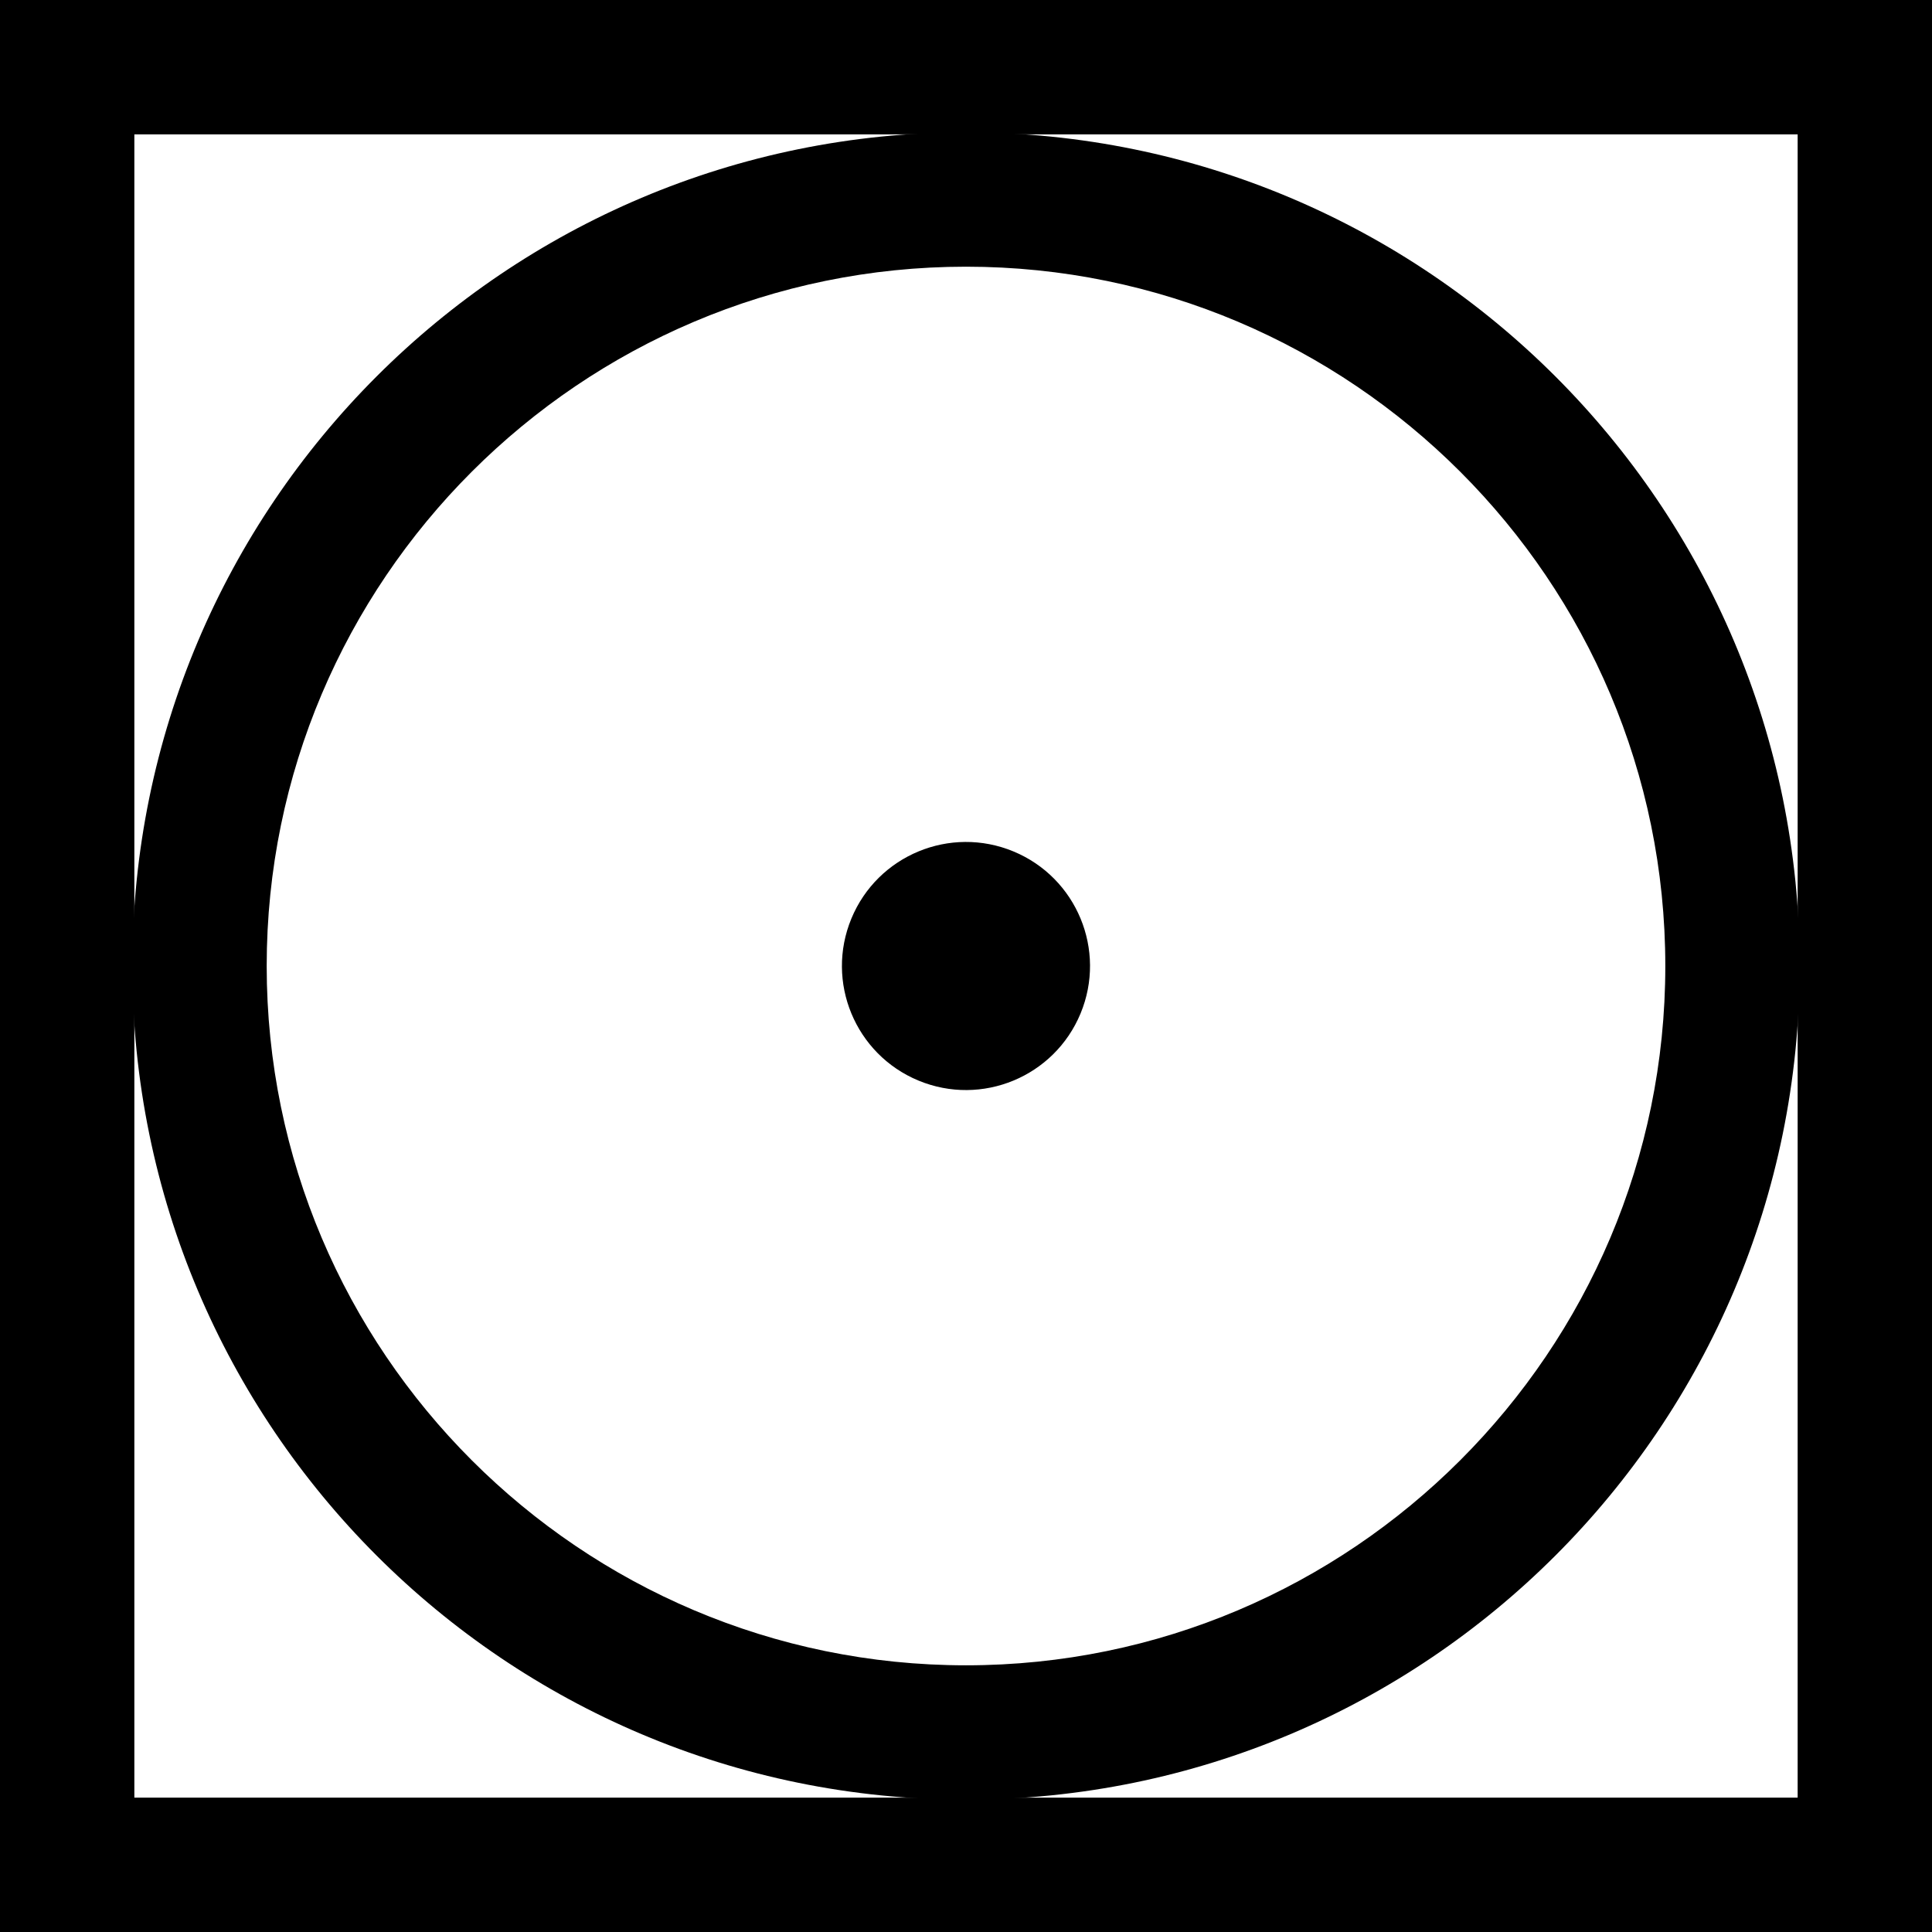<?xml version="1.0" encoding="UTF-8"?>
<svg xmlns="http://www.w3.org/2000/svg" id="Calque_2" data-name="Calque 2" viewBox="0 0 230.08 230.08">
  <g id="_Layer_" data-name="&amp;lt;Layer&amp;gt;">
    <g>
      <circle cx="115.04" cy="115.04" r="14.77" transform="translate(-35.27 177.3) rotate(-67.5)"></circle>
      <g>
        <path d="M214.08,16v198.08H16V16h198.08M230.08,0H0v230.08h230.08V0h0Z"></path>
        <path d="M115.04,31.76c45.92,0,83.28,37.36,83.28,83.28s-37.36,83.28-83.28,83.28S31.76,160.96,31.76,115.04,69.12,31.76,115.04,31.76M115.04,15.76C60.21,15.76,15.76,60.21,15.76,115.04s44.45,99.28,99.28,99.28,99.28-44.45,99.28-99.28S169.87,15.76,115.04,15.76h0Z"></path>
      </g>
    </g>
  </g>
</svg>
